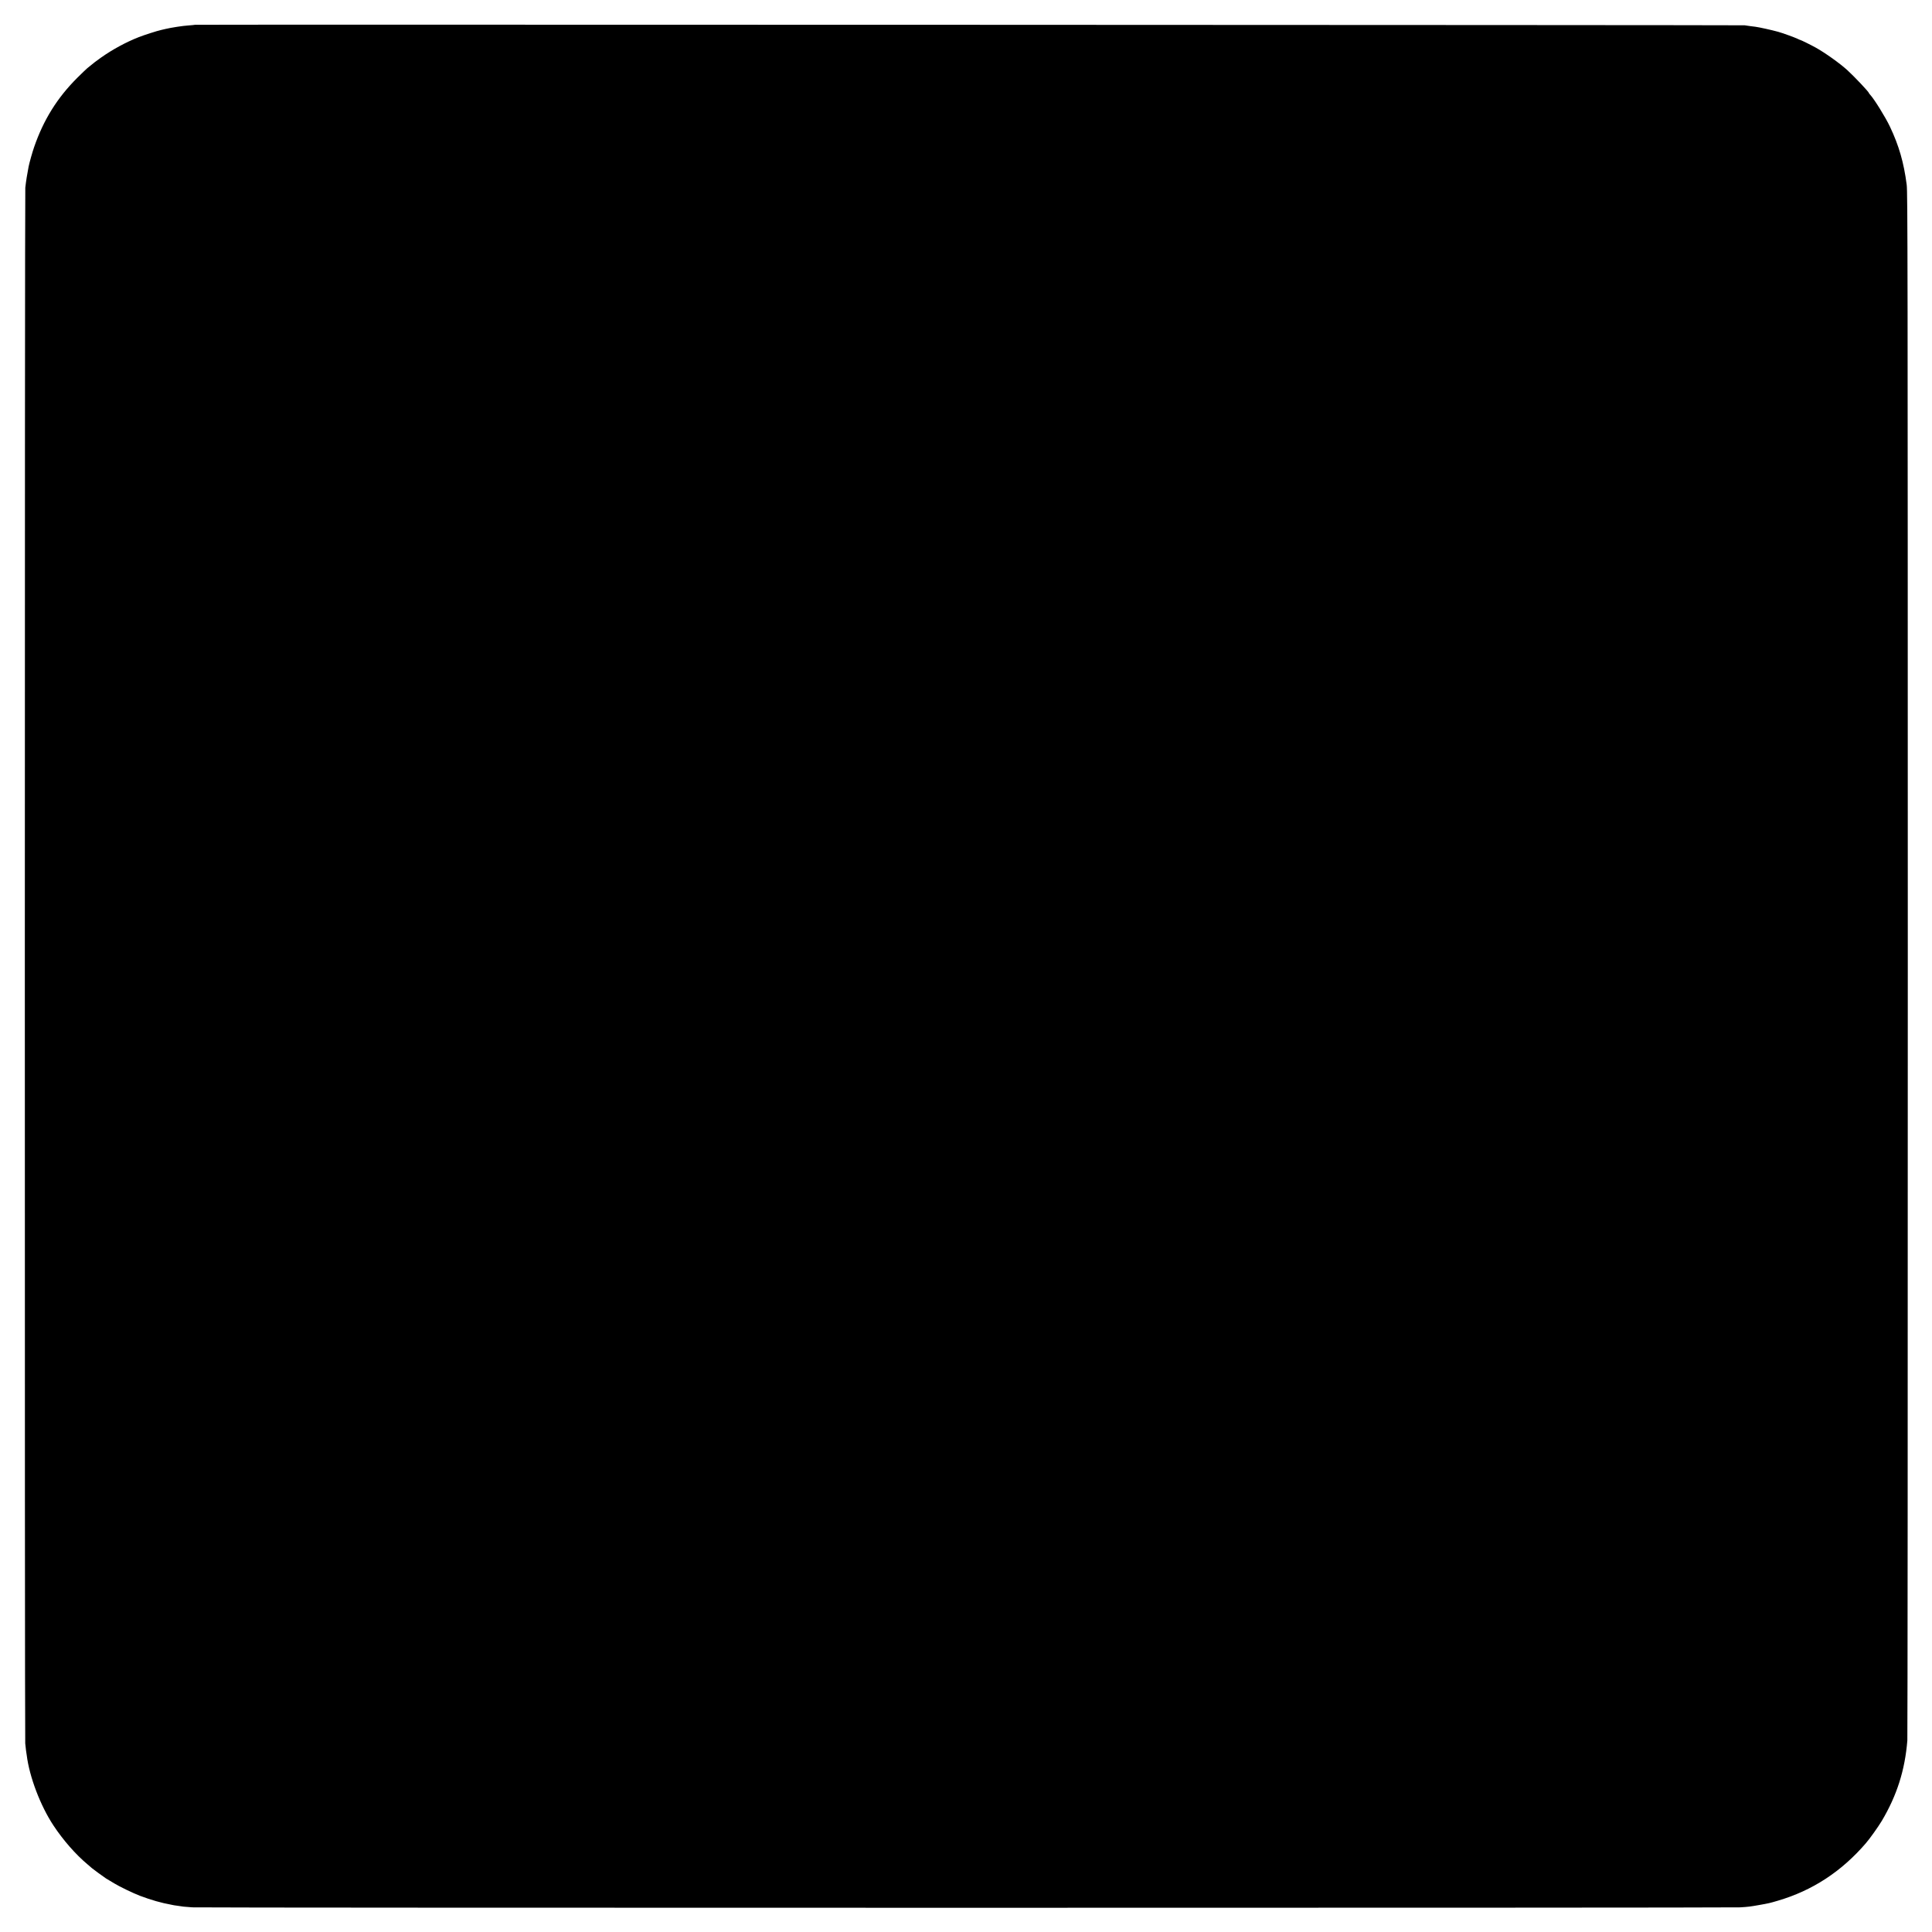 <?xml version="1.0" standalone="no"?>
<!DOCTYPE svg PUBLIC "-//W3C//DTD SVG 20010904//EN"
 "http://www.w3.org/TR/2001/REC-SVG-20010904/DTD/svg10.dtd">
<svg version="1.0" xmlns="http://www.w3.org/2000/svg"
 width="3001pt" height="3001pt" viewBox="0 0 3001 3001"
 preserveAspectRatio="xMidYMid meet">
<g transform="translate(0,3001) scale(0.1,-0.1)"
fill="#000000" stroke="none">
<path d="M3028 29625 c-2 -2 -46 -6 -98 -10 -94 -6 -273 -34 -360 -55 -25 -6
-55 -13 -68 -16 -58 -12 -266 -79 -347 -111 -200 -79 -405 -190 -585 -317 -76
-53 -110 -80 -215 -166 -16 -13 -86 -81 -156 -150 -310 -310 -522 -649 -669
-1075 -27 -77 -72 -237 -85 -300 -22 -111 -41 -231 -52 -330 -9 -89 -10
-24050 -1 -24165 4 -47 10 -96 12 -110 3 -14 7 -47 11 -73 42 -338 212 -784
415 -1092 152 -230 345 -450 530 -605 36 -30 67 -57 70 -60 7 -8 191 -142 215
-157 11 -7 36 -22 55 -33 19 -11 53 -32 75 -45 81 -50 293 -152 400 -193 176
-66 330 -110 485 -138 14 -2 34 -6 45 -9 11 -2 43 -7 70 -10 28 -4 61 -8 75
-11 14 -2 77 -7 140 -11 156 -9 23895 -9 24040 0 130 8 153 11 300 37 150 27
152 27 285 66 536 157 987 452 1365 890 66 76 192 254 249 348 236 397 361
790 398 1251 4 50 7 5479 7 12065 -1 10994 -2 11985 -17 12100 -45 347 -120
606 -259 900 -69 147 -245 430 -307 497 -12 12 -21 25 -21 28 0 16 -225 255
-336 356 -115 105 -345 269 -489 349 -77 43 -234 120 -243 120 -4 0 -20 7 -35
15 -40 20 -237 92 -306 111 -102 28 -296 71 -351 78 -59 7 -99 12 -170 23 -41
5 -24066 13 -24072 8z"/>
</g>
</svg>

